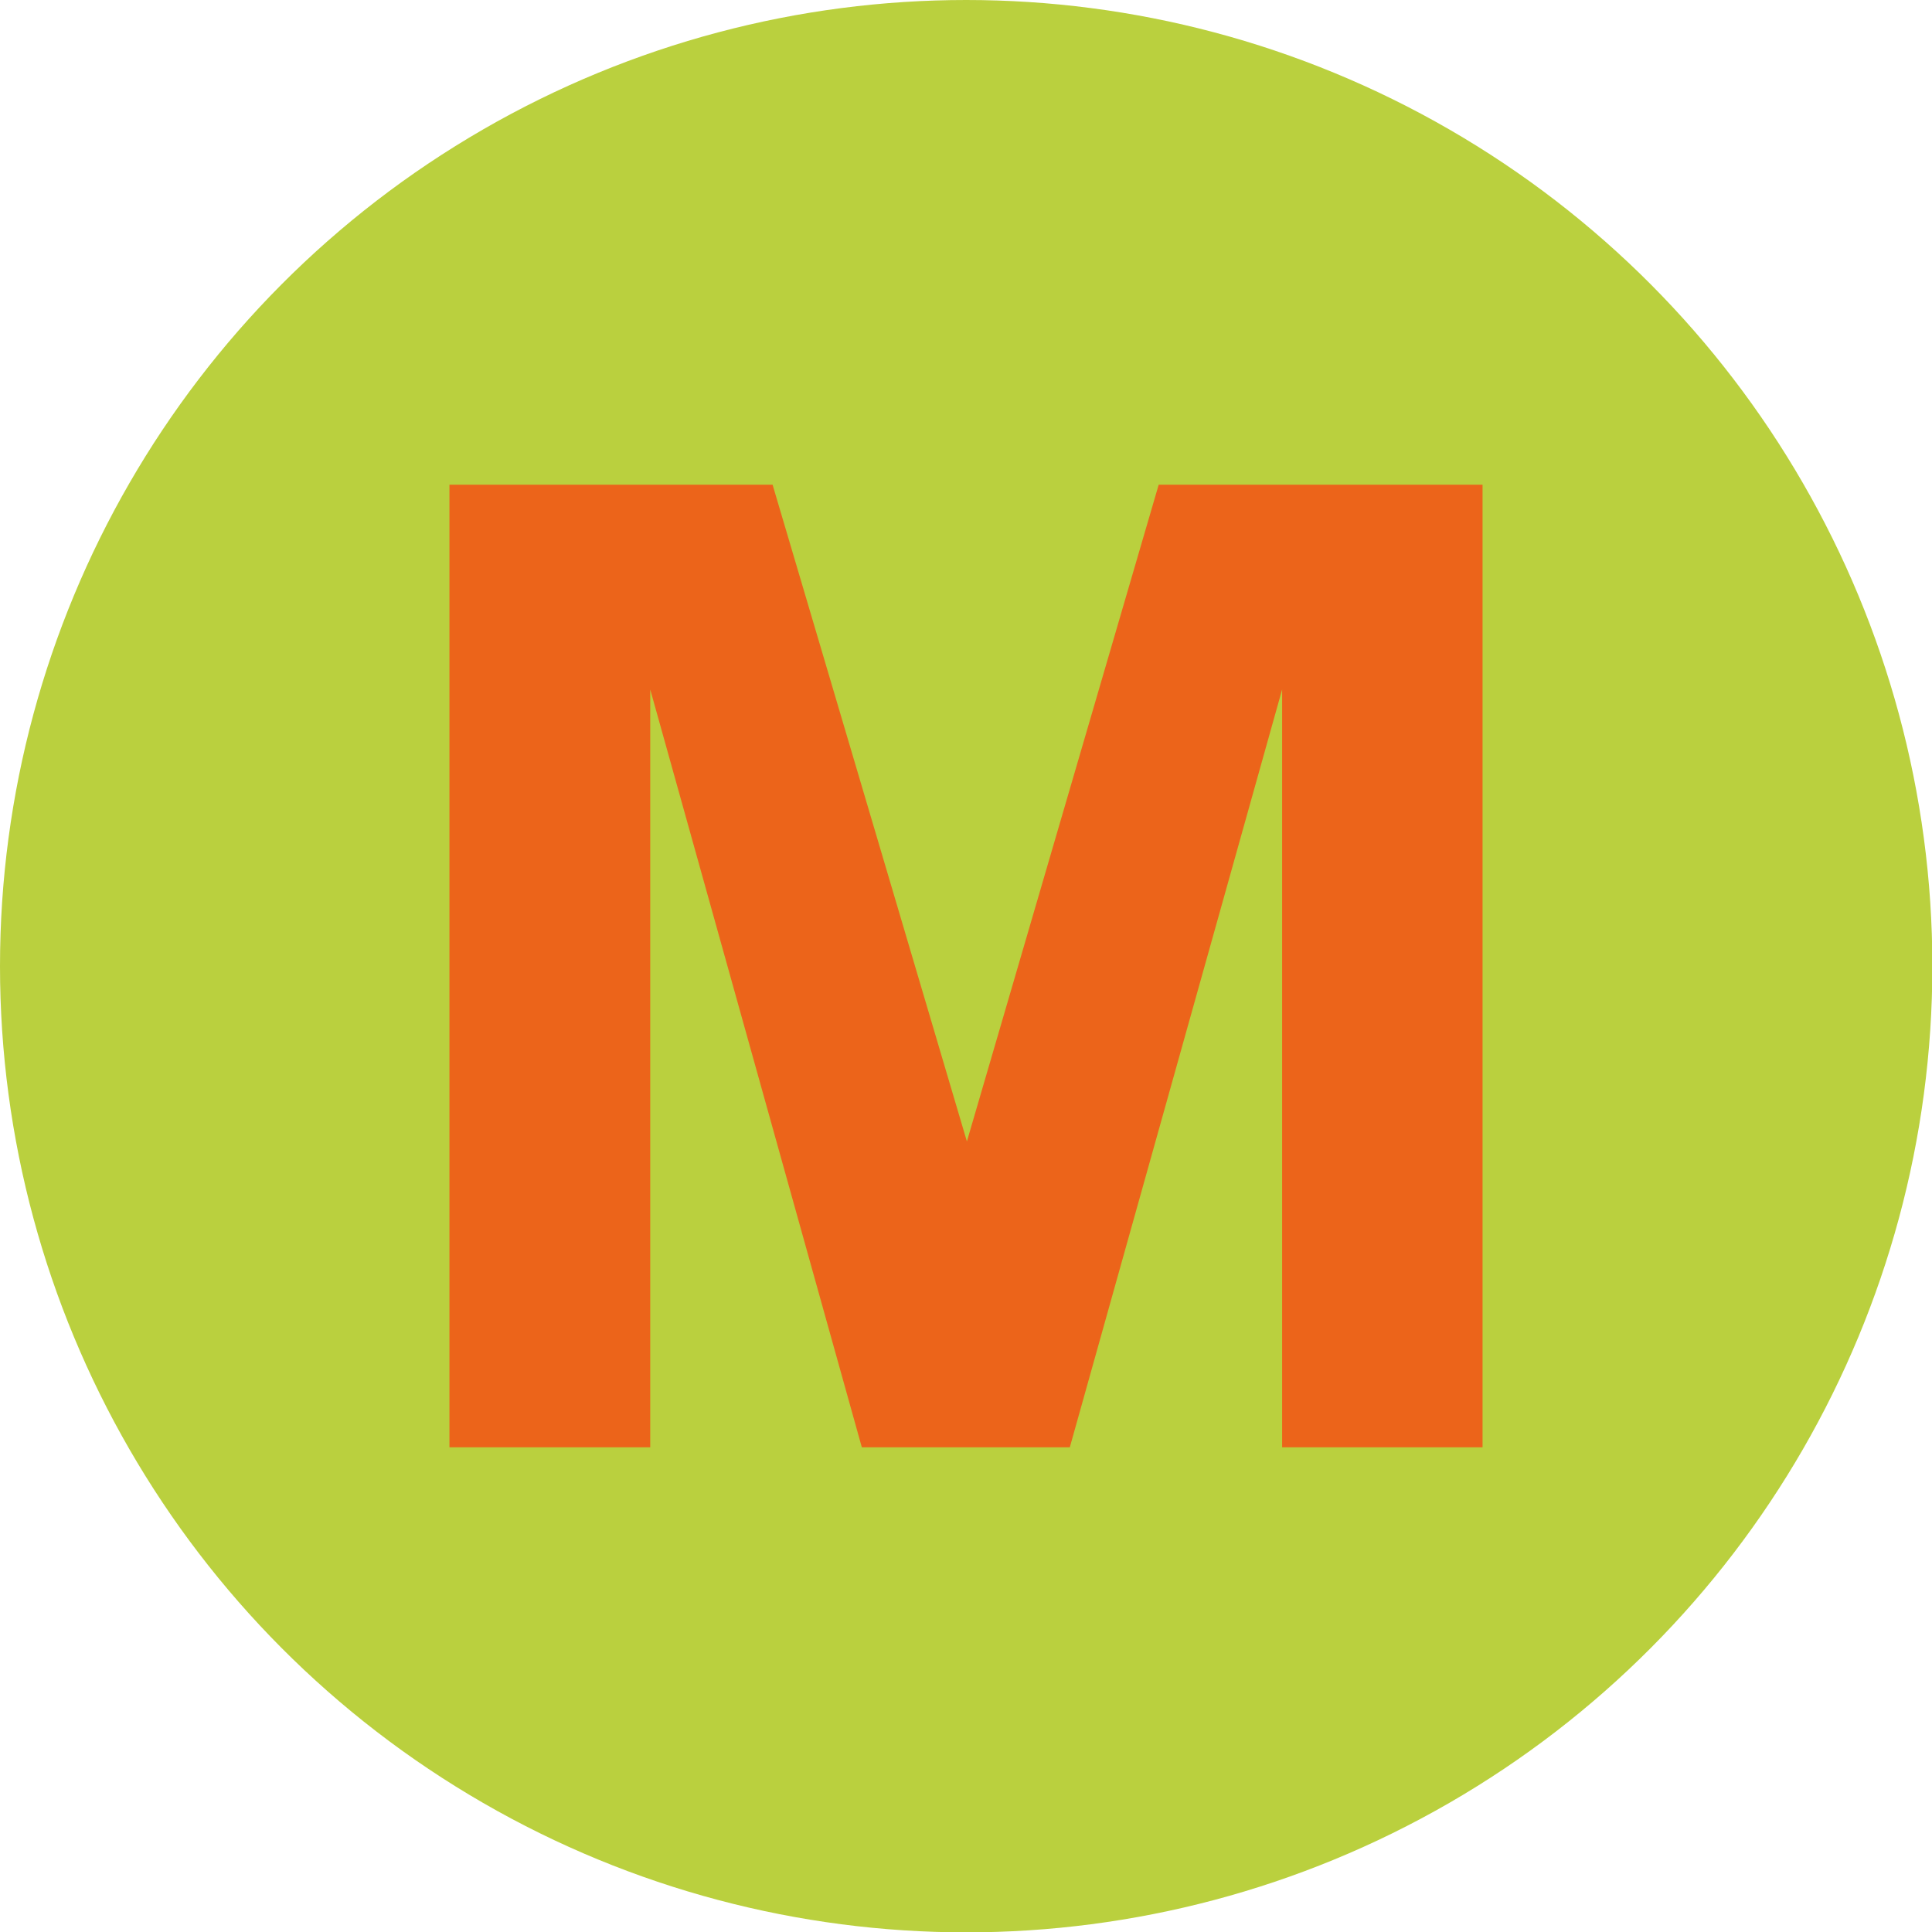 <svg xmlns="http://www.w3.org/2000/svg" id="Calque_1" data-name="Calque 1" viewBox="0 0 53.69 53.69"><defs><style>.cls-1{fill:#bad03e;}.cls-2{fill:#ec641a;}</style></defs><circle class="cls-1" cx="26.85" cy="26.85" r="26.85"></circle><polygon class="cls-2" points="29.73 40.22 35.63 19.16 35.63 40.22 41.2 40.22 41.2 13.47 32.2 13.47 26.87 31.72 21.47 13.47 12.49 13.47 12.49 40.22 18.07 40.22 18.07 19.16 23.95 40.22 29.73 40.22"></polygon></svg>